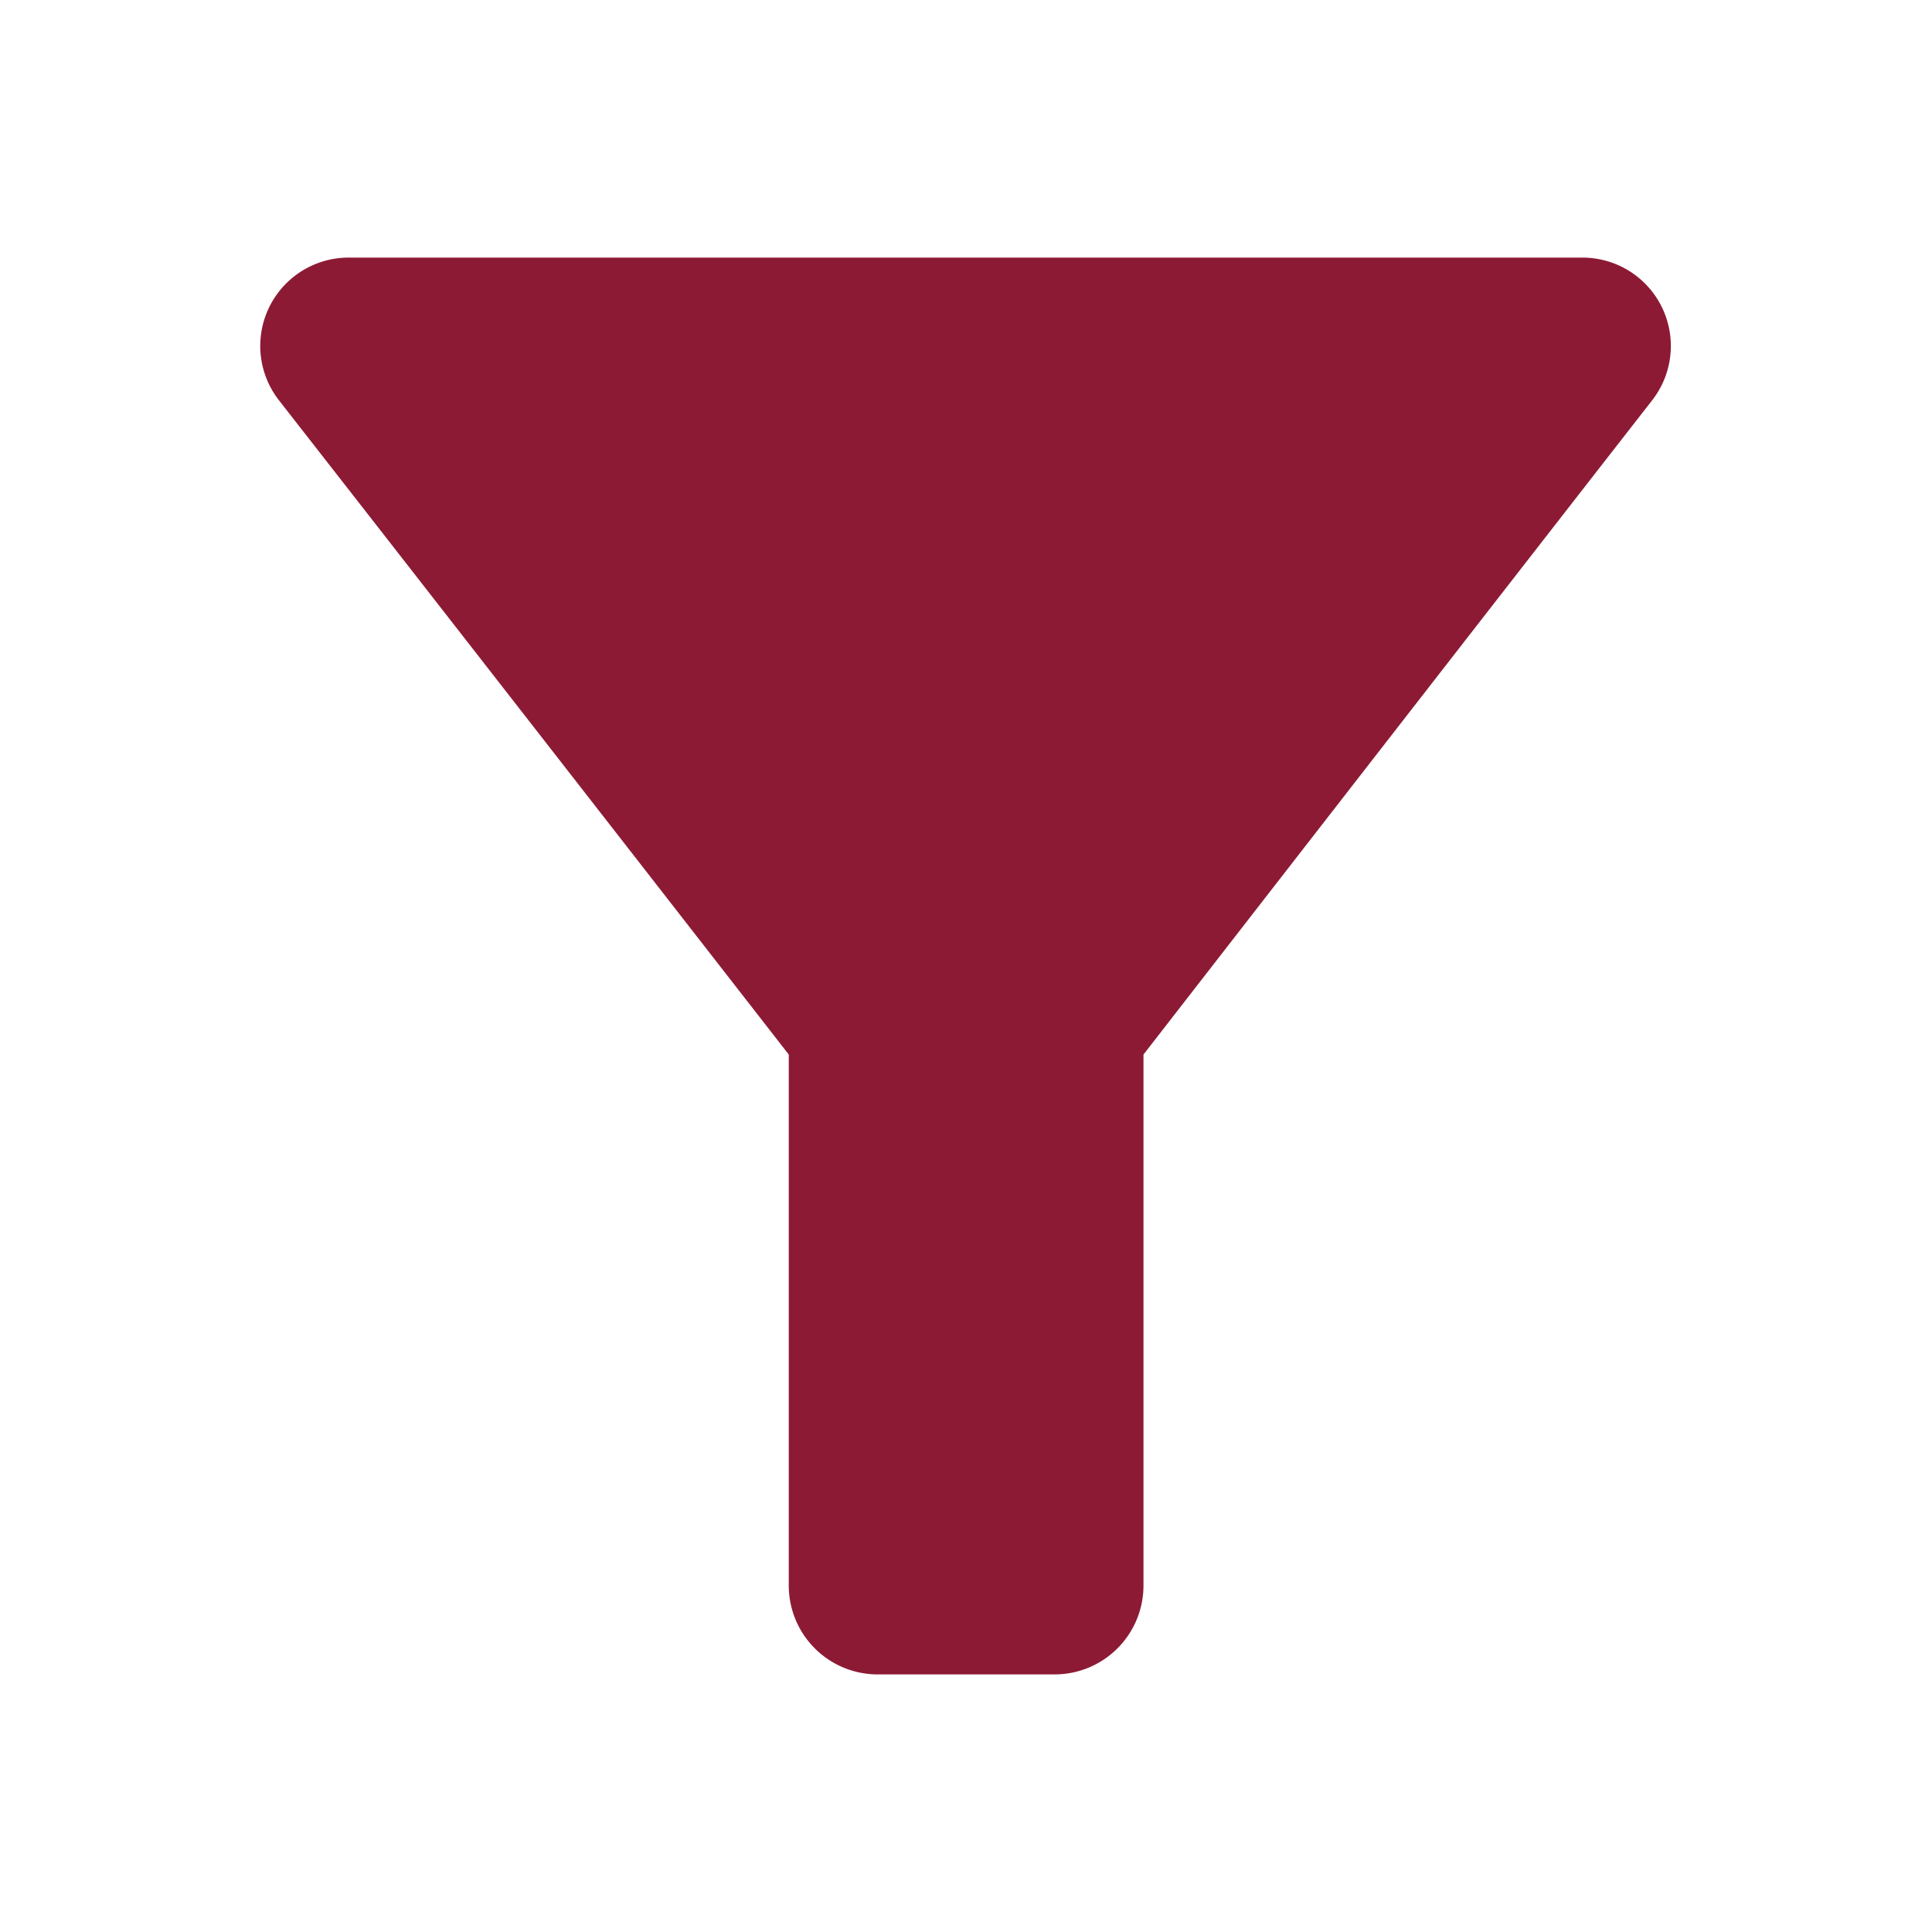 <?xml version="1.0" encoding="UTF-8"?>
<svg xmlns="http://www.w3.org/2000/svg" id="filter_alt_black_24dp" width="30" height="30" viewBox="0 0 30 30">
  <path id="Pfad_16" data-name="Pfad 16" d="M0,0H30m0,30H0" fill="none"></path>
  <path id="Pfad_17" data-name="Pfad 17" d="M4.33,6.214c2.782,3.561,7.918,10.161,7.918,10.161v8.25A1.38,1.38,0,0,0,13.625,26h2.754a1.38,1.38,0,0,0,1.377-1.375v-8.25s5.123-6.6,7.9-10.161A1.372,1.372,0,0,0,24.572,4H5.418A1.372,1.372,0,0,0,4.33,6.214Z" fill="#8d1a34"></path>
  <path id="Pfad_18" data-name="Pfad 18" d="M0,0H30V30H0Z" fill="none"></path>
</svg>
